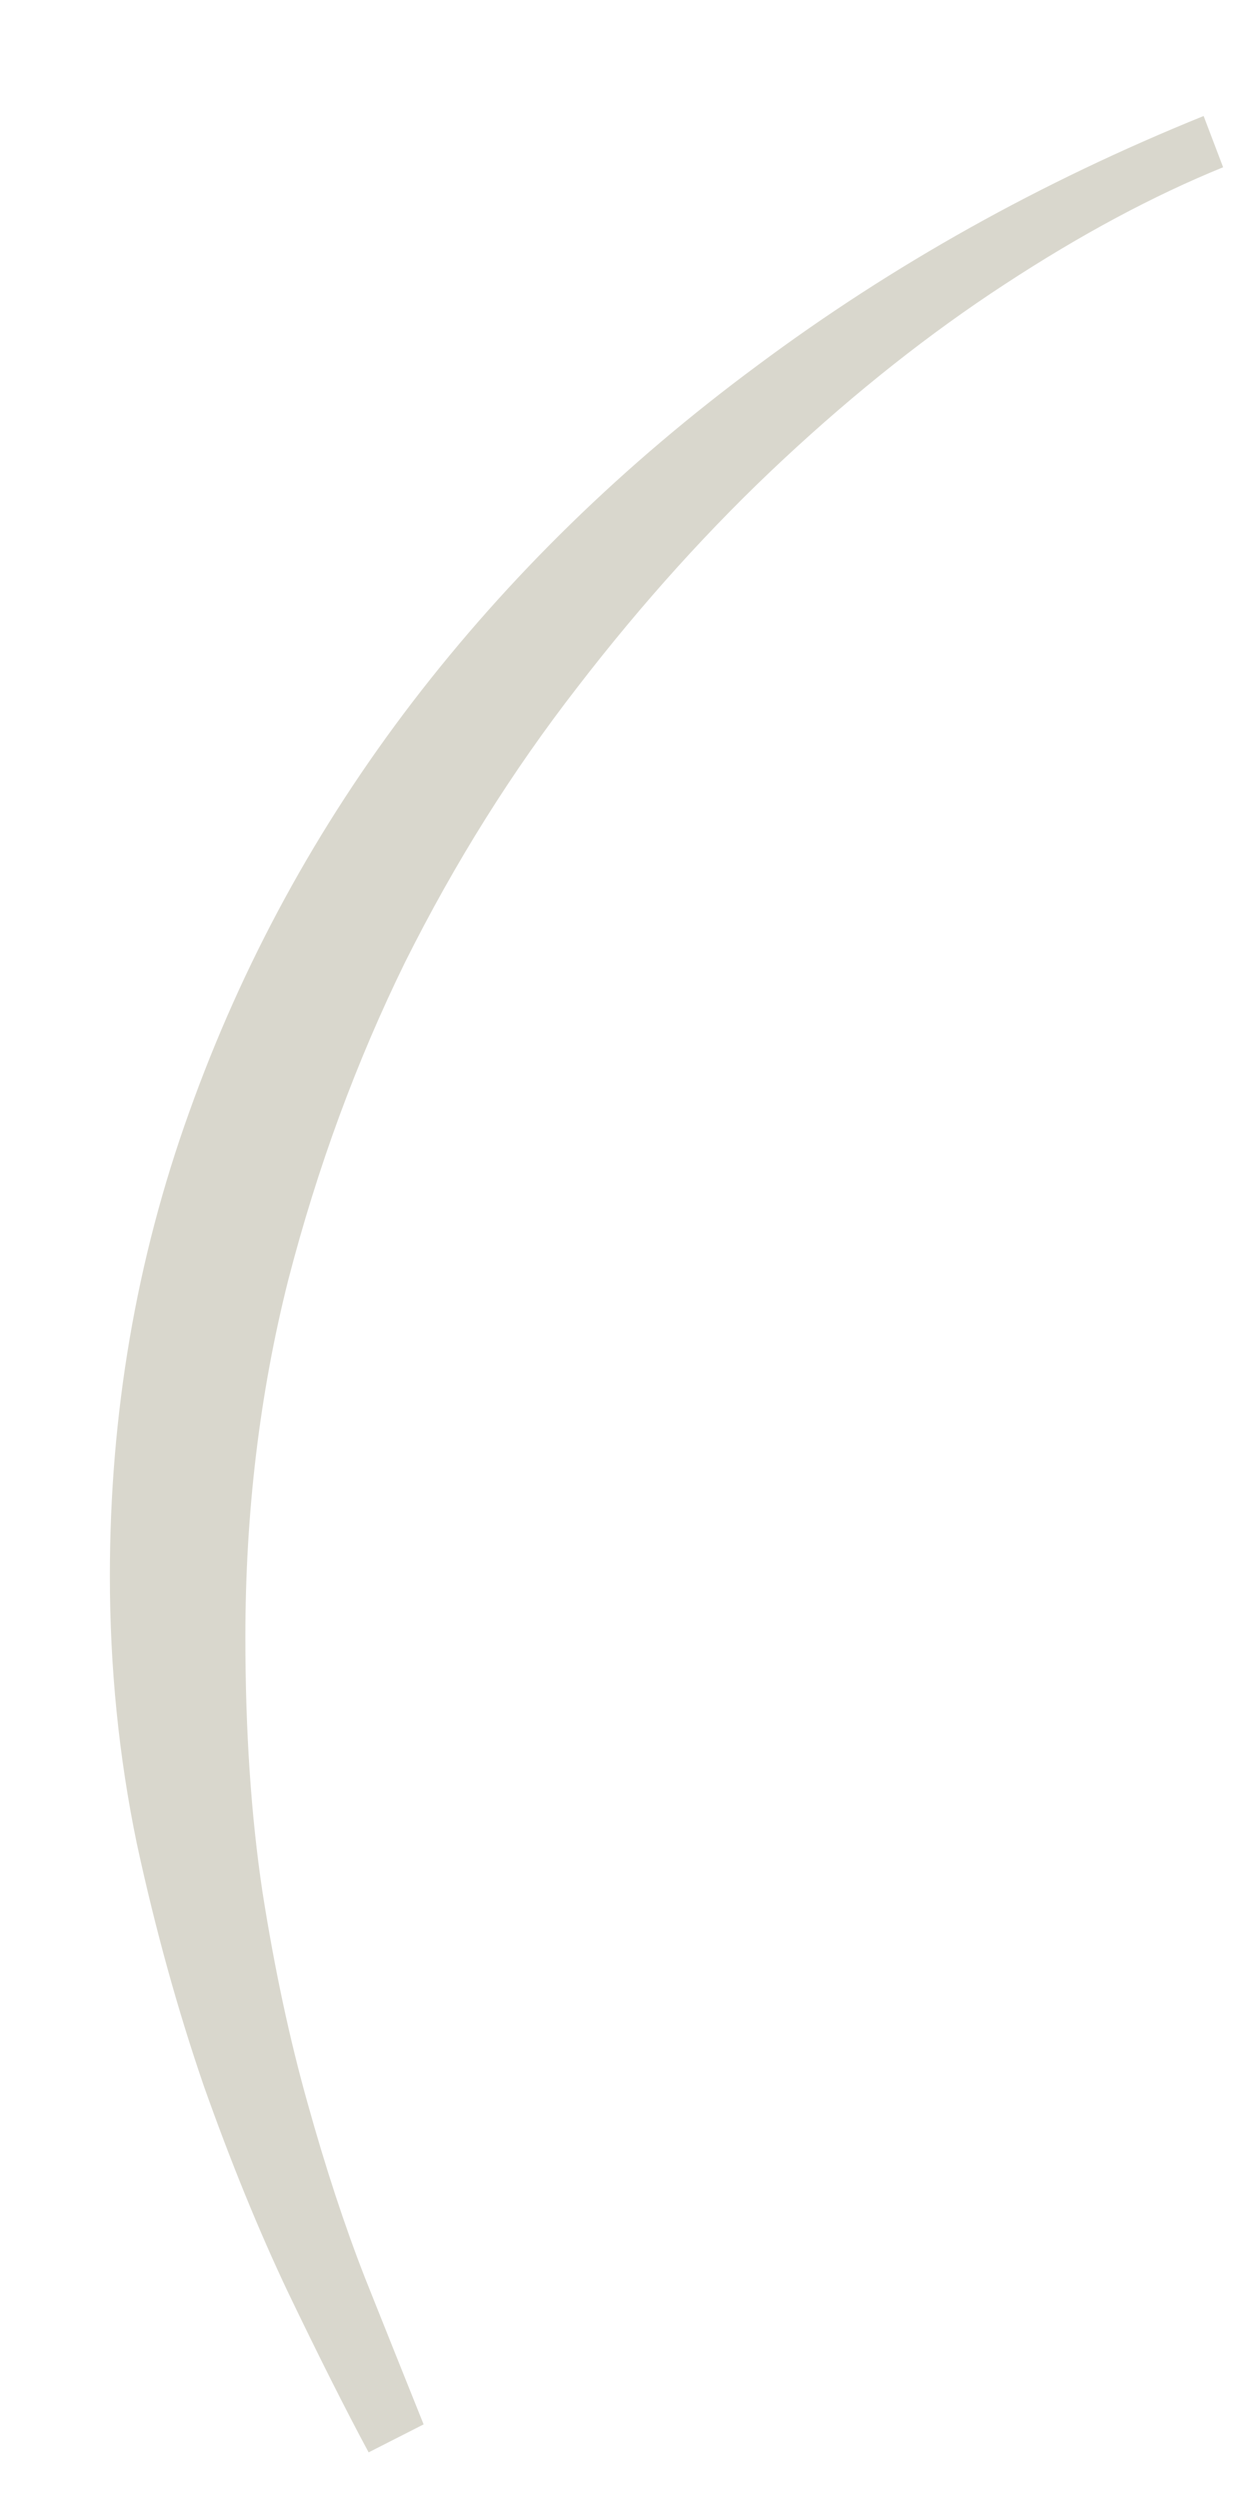 <?xml version="1.0" encoding="UTF-8"?> <svg xmlns="http://www.w3.org/2000/svg" width="10" height="20" viewBox="0 0 10 20" fill="none"> <path d="M2.949 19.619C2.76 19.268 2.546 18.841 2.305 18.34C2.07 17.845 1.846 17.295 1.631 16.689C1.423 16.084 1.243 15.436 1.094 14.746C0.951 14.056 0.879 13.343 0.879 12.607C0.879 11.312 1.09 10.075 1.514 8.896C1.937 7.712 2.533 6.618 3.301 5.615C4.069 4.613 4.99 3.714 6.064 2.92C7.139 2.119 8.327 1.455 9.629 0.928L9.785 1.338C9.225 1.566 8.643 1.878 8.037 2.275C7.438 2.666 6.849 3.132 6.27 3.672C5.69 4.212 5.14 4.821 4.619 5.498C4.098 6.169 3.639 6.901 3.242 7.695C2.852 8.49 2.539 9.339 2.305 10.244C2.077 11.149 1.963 12.1 1.963 13.096C1.963 13.844 2.008 14.525 2.1 15.137C2.197 15.755 2.318 16.318 2.461 16.826C2.604 17.34 2.757 17.806 2.92 18.223C3.089 18.646 3.245 19.037 3.389 19.395L2.949 19.619Z" fill="#D9D7CD"></path> </svg> 